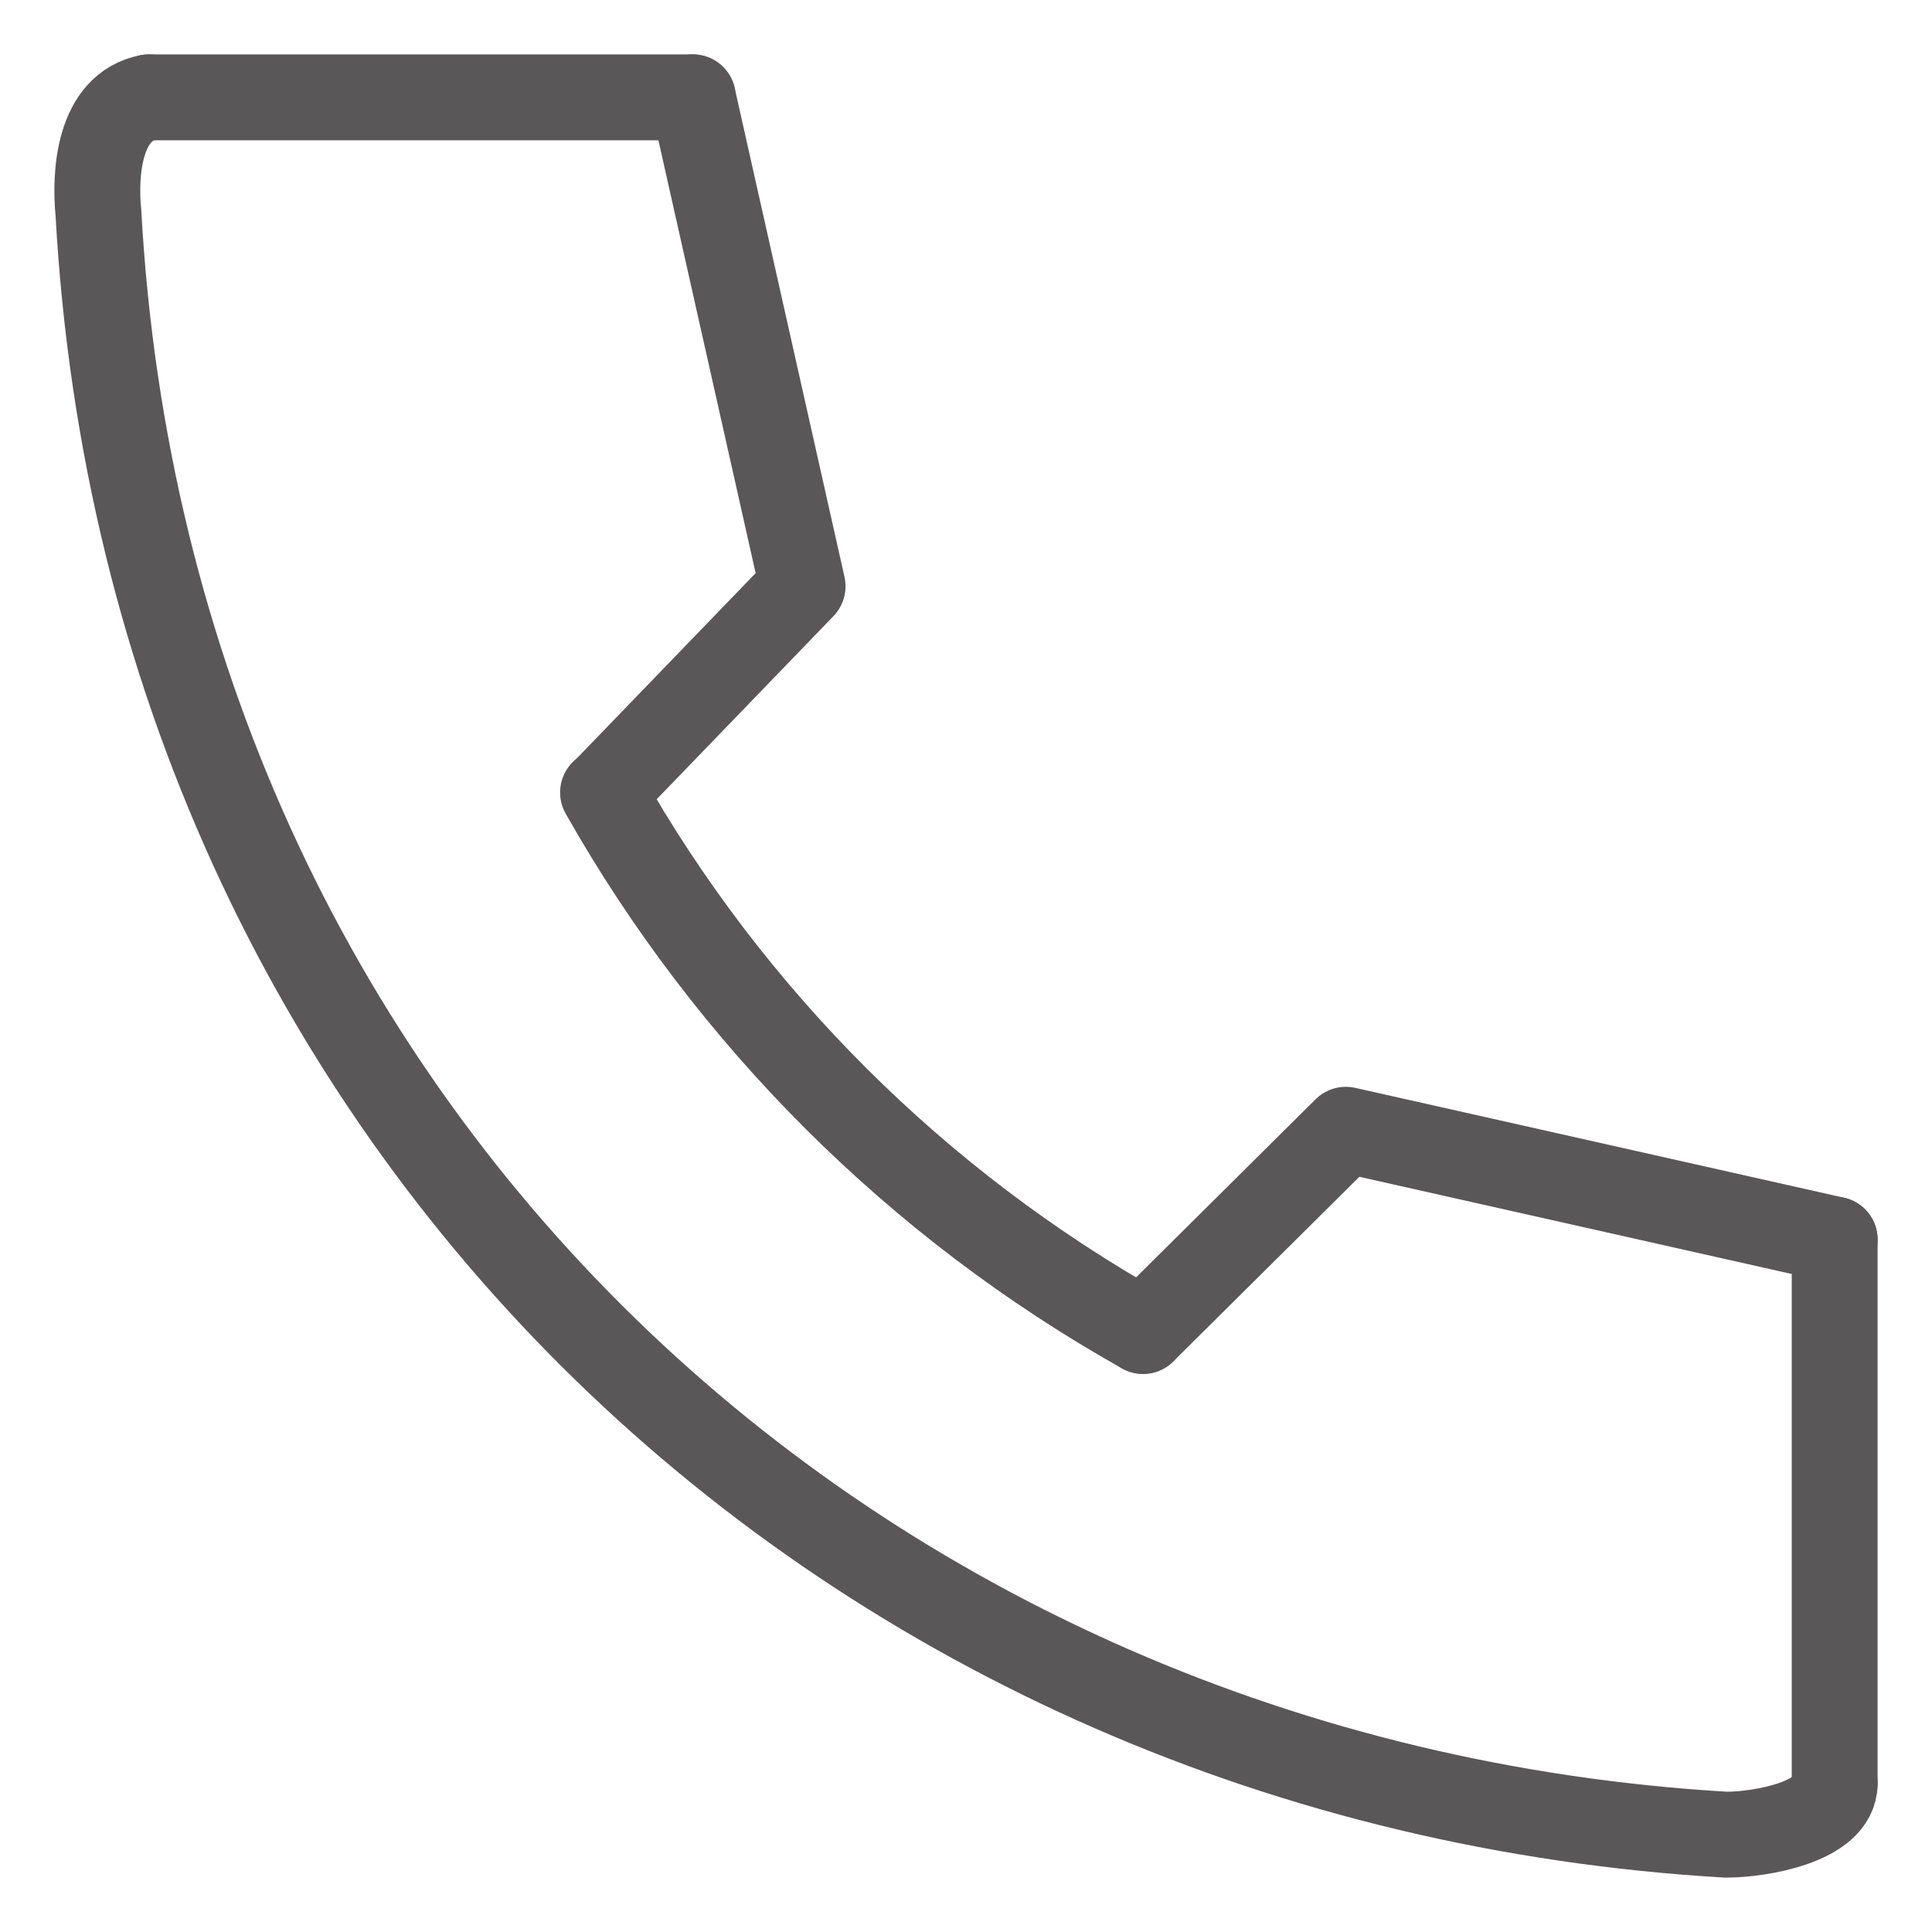 <svg width="45" height="45" viewBox="0 0 45 45" fill="none" xmlns="http://www.w3.org/2000/svg">
<path d="M3.47 2.267C2.292 2.482 2.203 4.066 2.292 4.953C3.47 26.338 19.935 41.542 40.2 42.733C41.024 42.733 42.733 42.429 42.733 41.542" stroke="#595757" stroke-width="2" stroke-miterlimit="10" stroke-linecap="round"/>
<path d="M14.046 18.458C17.009 23.703 21.366 28.049 26.623 31.001" stroke="#595757" stroke-width="2" stroke-miterlimit="10" stroke-linecap="round"/>
<path d="M42.733 28.873L31.347 26.314L26.623 31.001" stroke="#595757" stroke-width="2" stroke-linecap="round" stroke-linejoin="round"/>
<path d="M16.136 2.267L18.694 13.656L14.058 18.458" stroke="#595757" stroke-width="2" stroke-linecap="round" stroke-linejoin="round"/>
<path d="M3.47 2.267H16.136" stroke="#595757" stroke-width="2" stroke-miterlimit="10" stroke-linecap="round"/>
<path d="M42.733 28.873V41.542" stroke="#595757" stroke-width="2" stroke-miterlimit="10" stroke-linecap="round"/>
</svg>
